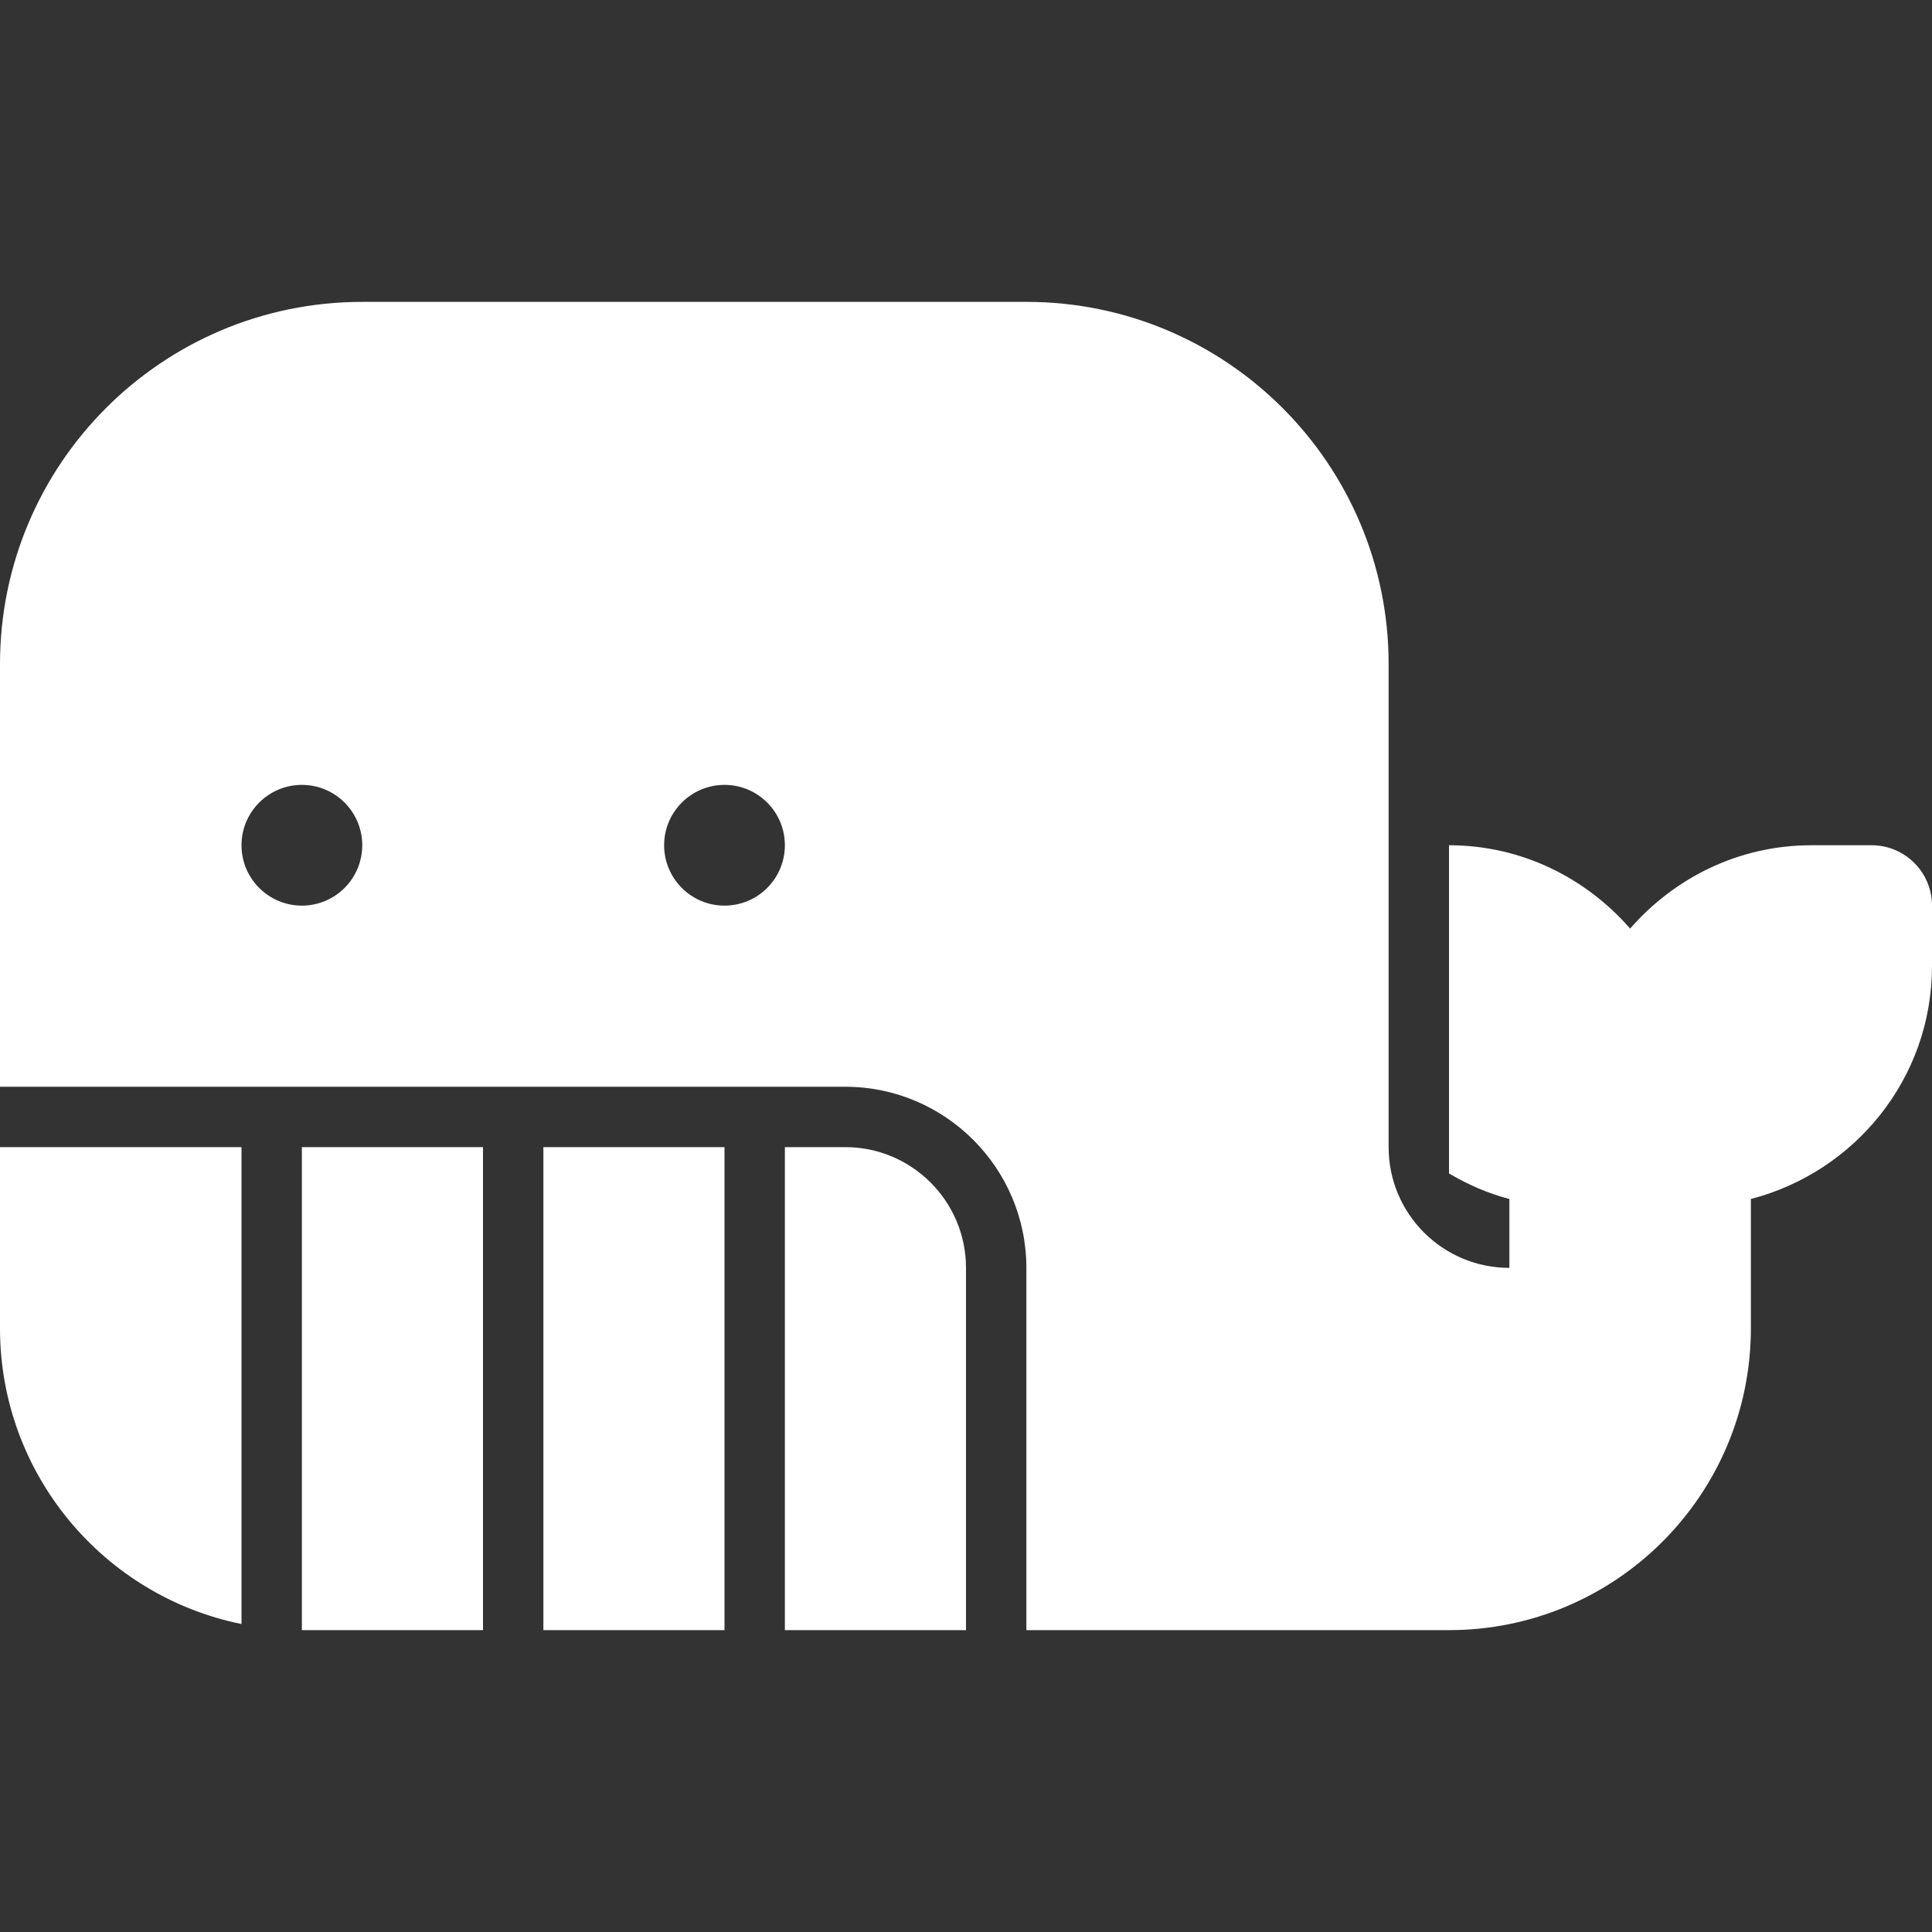 <?xml version="1.0" encoding="UTF-8" standalone="no"?>
<svg
   version="1.1"
   id="Uploaded to svgrepo.com"
   x="0px"
   y="0px"
   width="32px"
   height="32px"
   viewBox="0 0 32 32"
   style="enable-background:new 0 0 32 32;"
   xml:space="preserve"
   sodipodi:docname="picto-baleine.svg"
   inkscape:version="1.1.2 (b8e25be833, 2022-02-05)"
   xmlns:inkscape="http://www.inkscape.org/namespaces/inkscape"
   xmlns:sodipodi="http://sodipodi.sourceforge.net/DTD/sodipodi-0.dtd"
   xmlns="http://www.w3.org/2000/svg"
   xmlns:svg="http://www.w3.org/2000/svg"><rect x="0" y="0" width="32" height="32" fill="#333333" stroke="none"/><defs
   id="defs1120" /><sodipodi:namedview
   id="namedview1118"
   pagecolor="#ffffff"
   bordercolor="#666666"
   borderopacity="1.0"
   inkscape:pageshadow="2"
   inkscape:pageopacity="0.0"
   inkscape:pagecheckerboard="0"
   showgrid="false"
   inkscape:zoom="26.28125"
   inkscape:cx="16"
   inkscape:cy="15.980975"
   inkscape:window-width="1920"
   inkscape:window-height="1027"
   inkscape:window-x="-8"
   inkscape:window-y="-8"
   inkscape:window-maximized="1"
   inkscape:current-layer="Uploaded to svgrepo.com" />
<style
   type="text/css"
   id="style1113">
	.stone_een{fill:#0B1719;}
</style>
<path
   class="stone_een"
   d="M9,19h3v8H9V19z M4,19H0v3c0,2.419,1.718,4.436,4,4.899V19z M5,27h3v-8H5V27z M14,19h-1v8h3v-6  C16,19.897,15.103,19,14,19z M32,15v1c0,1.862-1.278,3.412-3,3.859V22c0,2.761-2.239,5-5,5h-7v-6c0-1.654-1.346-3-3-3H0v-7  c0-3.314,2.686-6,6-6h11c3.314,0,6,2.686,6,6v8v0c0,1.105,0.895,2,2,2v-1.141c-0.357-0.093-0.69-0.24-1-0.423V14  c1.202,0,2.267,0.541,3,1.38c0.733-0.839,1.798-1.38,3-1.38h1C31.552,14,32,14.448,32,15z M6,14c0-0.552-0.448-1-1-1s-1,0.448-1,1  c0,0.552,0.448,1,1,1S6,14.552,6,14z M13,14c0-0.552-0.448-1-1-1s-1,0.448-1,1c0,0.552,0.448,1,1,1S13,14.552,13,14z"
   id="path1115"
   style="fill:#ffffff" />
</svg>
